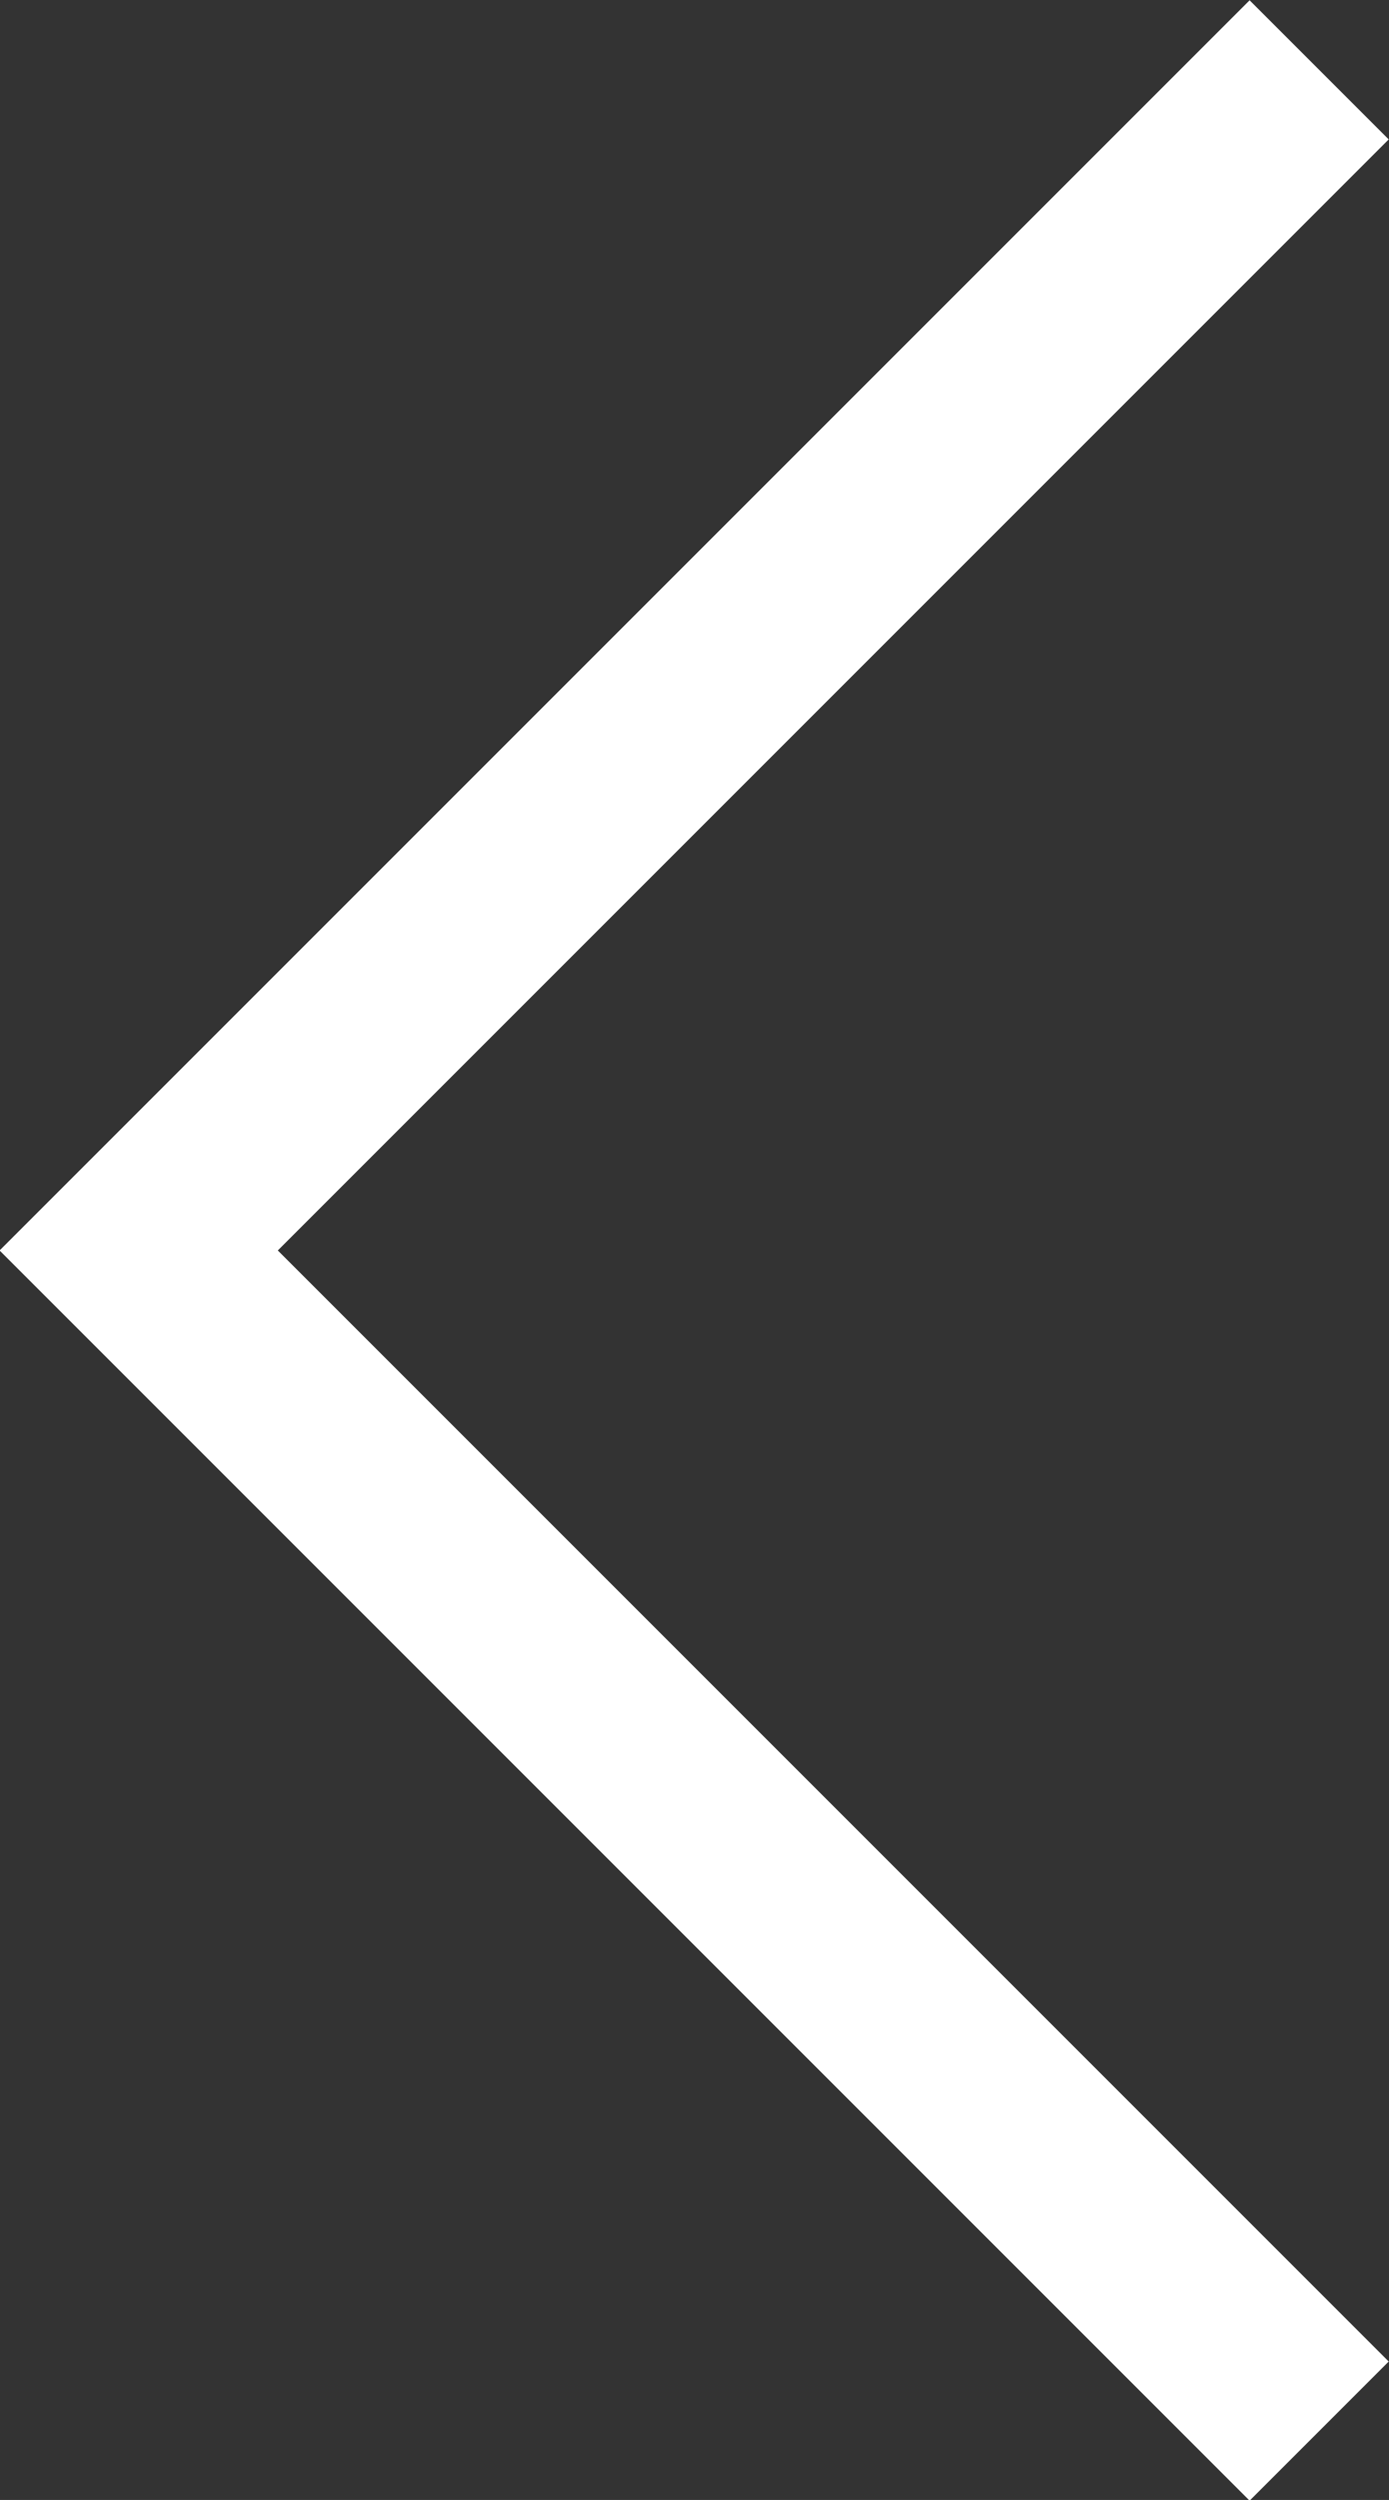 <svg id="图层_1" data-name="图层 1" xmlns="http://www.w3.org/2000/svg" viewBox="0 0 14.12 25.41"><rect x="0" y="0" width="14.12" height="25.41" fill="#333333" stroke="none"/><defs><style>.cls-1{fill:none;stroke:#fff;stroke-miterlimit:10;stroke-width:2px;}</style></defs><title>返回</title><polyline class="cls-1" points="13.41 24.71 1.41 12.71 13.41 0.71"/></svg>